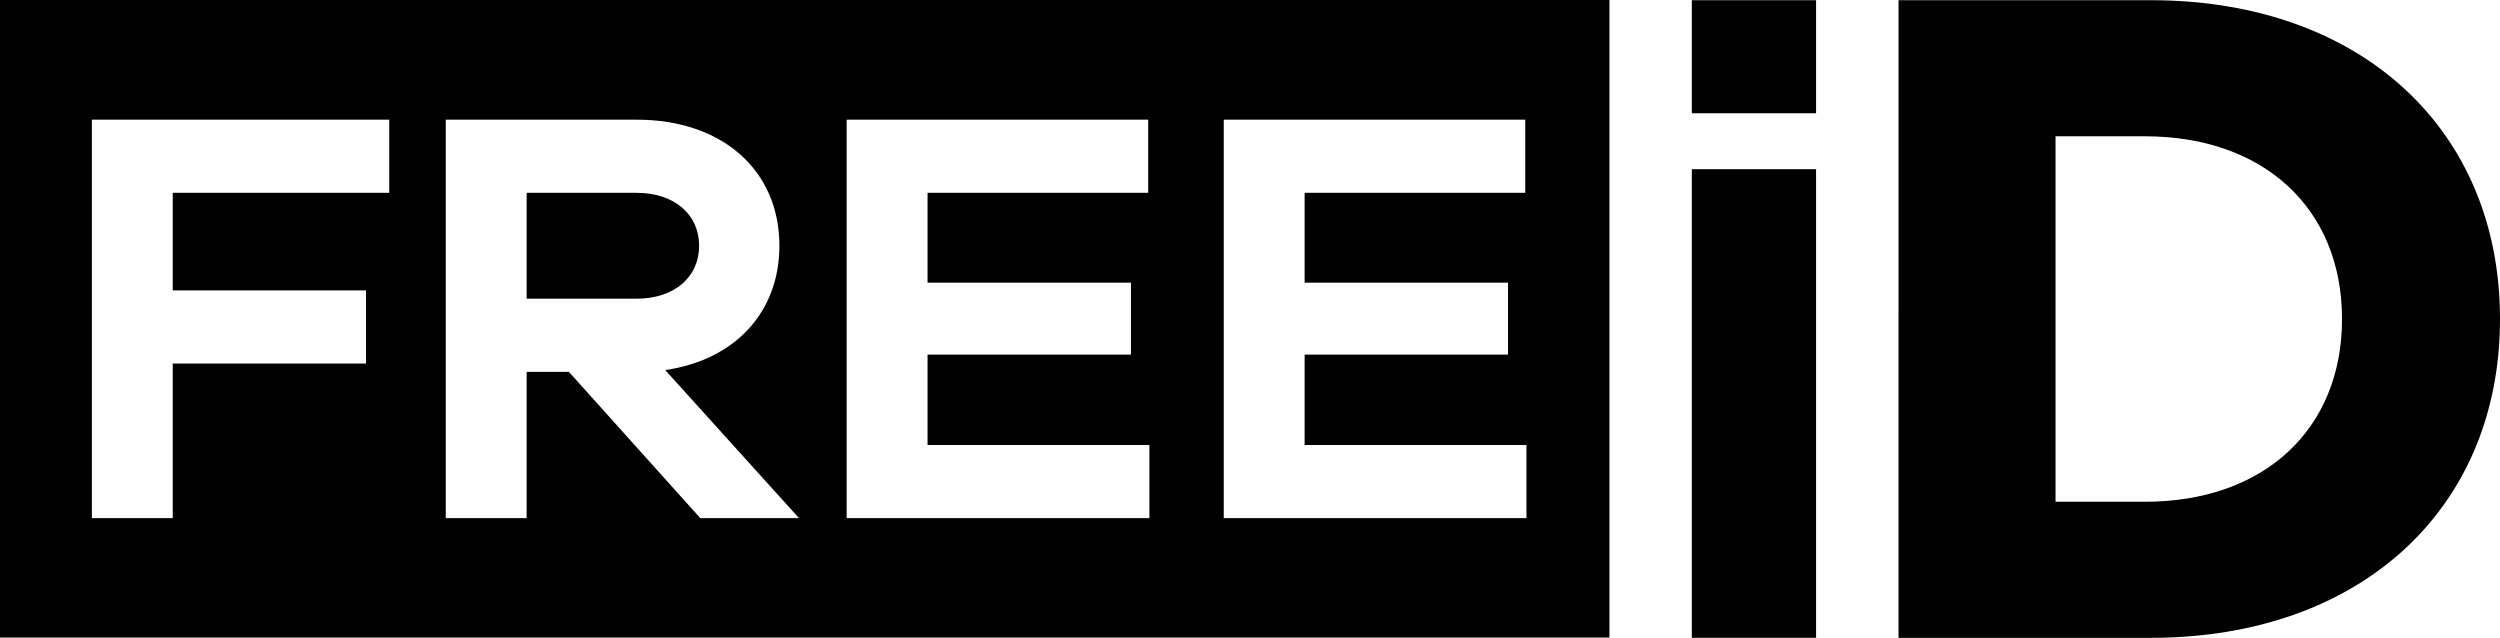 <?xml version="1.0" encoding="utf-8"?>
<!-- Generator: Adobe Illustrator 15.1.0, SVG Export Plug-In . SVG Version: 6.00 Build 0)  -->
<!DOCTYPE svg PUBLIC "-//W3C//DTD SVG 1.1//EN" "http://www.w3.org/Graphics/SVG/1.1/DTD/svg11.dtd">
<svg version="1.1" id="Layer_1" xmlns="http://www.w3.org/2000/svg" xmlns:xlink="http://www.w3.org/1999/xlink" x="0px" y="0px"
	 width="214.358px" height="54.691px" viewBox="0 0 214.358 54.691" enable-background="new 0 0 214.358 54.691"
	 xml:space="preserve">
<g>
	<path d="M155.716,9.714h-10.654V0.019h10.654V9.714z M145.062,14.506h10.654v40.183h-10.654V14.506z"/>
</g>
<g>
	<path d="M184.41,0.017c18.034,0,29.948,11.098,29.948,27.337c0,16.239-11.914,27.337-29.948,27.337h-21.625V0.017H184.41z
		 M183.919,43.022c10.201,0,16.893-6.202,16.893-15.668c0-9.466-6.691-15.668-16.893-15.668h-7.671v31.336H183.919z"/>
</g>
<path d="M0,54.666h138V0H0V54.666z M33.374,16.534H14.812v8.363h16.573v6.272H14.812v13.259H7.877V10.261h25.497V16.534z
	 M60.047,44.428l-11.27-12.545h-3.621v12.545h-6.935V10.261h16.37c7.343,0,12.238,4.335,12.238,10.812
	c0,5.711-3.824,9.792-9.791,10.657l11.474,12.698H60.047z M98.552,44.428H72.595V10.261h25.854v6.273H79.531v7.7h17.44v6.171h-17.44
	v7.75h19.021V44.428z M130.885,44.428h-25.957V10.261h25.854v6.273h-18.919v7.7h17.44v6.171h-17.44v7.75h19.021V44.428z"/>
<path d="M59.945,21.072c0-2.703-2.142-4.538-5.354-4.538h-9.435v9.076h9.435C57.803,25.61,59.945,23.774,59.945,21.072"/>
</svg>
